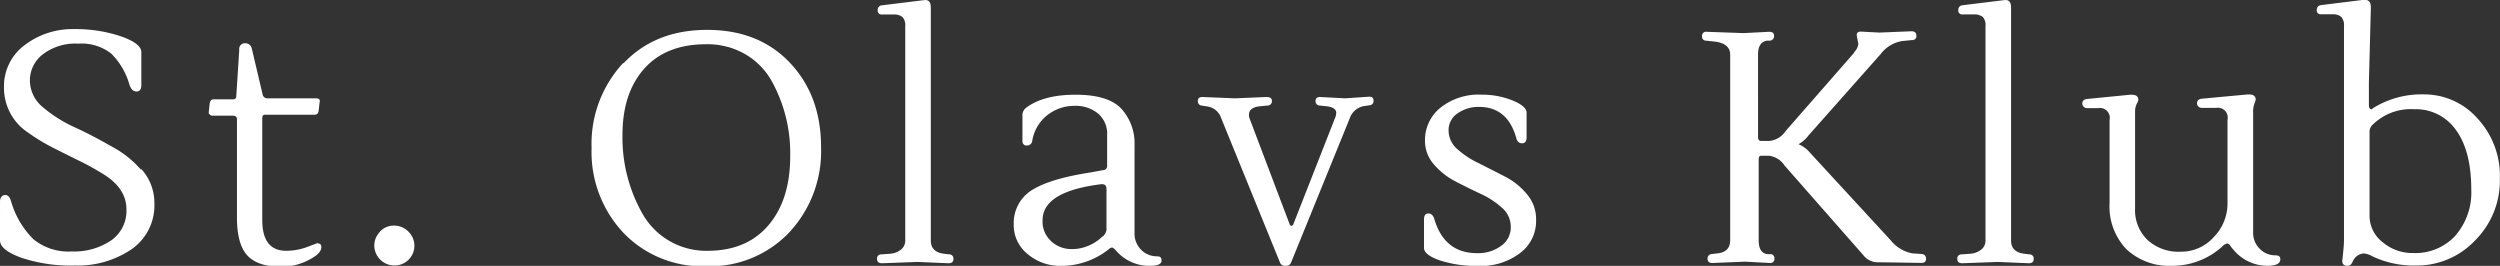 <svg id="Layer_1" data-name="Layer 1" xmlns="http://www.w3.org/2000/svg" xmlns:xlink="http://www.w3.org/1999/xlink" viewBox="0 0 381.39 40.56"><rect x="0" y="0" width="381.39" height="40.56" fill="#333333" stroke="none"/><defs><style>.cls-1{fill:none;}.cls-2{clip-path:url(#clip-path);}.cls-3{fill:#fff;}</style><clipPath id="clip-path" transform="translate(-12.71 -11.34)"><rect class="cls-1" x="12.71" y="11.34" width="381.39" height="40.55"/></clipPath></defs><title>logosvg</title><g class="cls-2"><path class="cls-3" d="M387.3,47.29a8.33,8.33,0,0,1-6.5,2.65,7,7,0,0,1-4.6-1.65,5.07,5.07,0,0,1-2-4V31.34a1.45,1.45,0,0,1,.5-1A8.3,8.3,0,0,1,381,28a7.48,7.48,0,0,1,6.4,3.2c1.55,2.13,2.32,5.17,2.32,9.1a10,10,0,0,1-2.4,6.95M374.65,27.94a.25.25,0,0,1-.35,0c-.13-.08-.2-.27-.2-.57v-3.5l.3-11.4c0-.77-.3-1.15-.9-1.15h-.25l-6.45.8a.69.69,0,0,0-.65.75.58.58,0,0,0,.65.65h1.75a1.89,1.89,0,0,1,1.33.4,1.82,1.82,0,0,1,.42,1.35V48c0,.53-.08,1.52-.25,3-.07.6.22.9.85.9.3,0,.55-.23.75-.7A2,2,0,0,1,373.3,50a3.45,3.45,0,0,1,1.35.45,14.76,14.76,0,0,0,6.65,1.4,12.22,12.22,0,0,0,9-3.83,12.88,12.88,0,0,0,3.78-9.42,12.86,12.86,0,0,0-3.45-9.23,10.83,10.83,0,0,0-8.1-3.63,14,14,0,0,0-7.9,2.16m-18-.75a2.88,2.88,0,0,0,.2-.6c0-.53-.33-.8-1-.8h-.25l-7,.65c-.47.07-.7.3-.7.7a.61.61,0,0,0,.23.5.72.72,0,0,0,.47.2h2.2a1.5,1.5,0,0,1,1.75,1.8V42.39a7.3,7.3,0,0,1-2.08,5.1,6.66,6.66,0,0,1-5.1,2.25,7,7,0,0,1-5-1.77,6.31,6.31,0,0,1-1.92-4.88V28.44a2.73,2.73,0,0,1,.25-1.25,2.18,2.18,0,0,0,.25-.6c0-.53-.33-.8-1-.8h-.25l-6.6.65c-.47.07-.7.3-.7.7a.64.64,0,0,0,.23.5.73.73,0,0,0,.48.2h1.7a1.5,1.5,0,0,1,1.75,1.8V42.29a9.4,9.4,0,0,0,2.6,7.1,9.55,9.55,0,0,0,6.93,2.5,11.34,11.34,0,0,0,7.72-3,1.27,1.27,0,0,1,.68-.4.53.53,0,0,1,.42.25c.07.1.15.22.25.35a3.63,3.63,0,0,0,.3.35,6.74,6.74,0,0,0,5.15,2.45c1.3,0,2-.32,2-1q0-.6-.75-.6a3.29,3.29,0,0,1-2.4-1,3.42,3.42,0,0,1-1-2.57V28.44a3.07,3.07,0,0,1,.19-1.25M318.61,11.34l-6.5.8a.69.69,0,0,0-.65.75.58.58,0,0,0,.65.65h1.7a2.09,2.09,0,0,1,1.38.38,1.81,1.81,0,0,1,.42,1.38V48a1.73,1.73,0,0,1-.65,1.42,3.05,3.05,0,0,1-1.65.63l-1.4.1a.61.61,0,0,0-.6.7c0,.43.25.65.75.65l5.4-.2,4.75.2c.5,0,.75-.22.75-.65a.61.61,0,0,0-.6-.7l-.85-.1c-1.33-.17-2-.85-2-2V12.5c0-.77-.27-1.15-.8-1.15h-.1Zm-23,8-10.5,12a3.38,3.38,0,0,1-2.45,1.5h-1.3q-.45,0-.45-.6V19.64q0-1.85,1.35-2.1l.45,0a.68.68,0,0,0,.65-.72q0-.63-.75-.63l-3.9.2-5.65-.2a.62.62,0,0,0-.7.7.6.6,0,0,0,.55.65l1.45.15c1.53.2,2.3.87,2.3,2V48c0,1.2-.68,1.88-2,2l-.85.1a.66.66,0,0,0-.6.73q0,.63.75.63l5-.2,3.75.2a.62.62,0,0,0,.7-.7.6.6,0,0,0-.55-.65l-.5,0q-1.35-.15-1.35-2.1V35.65c0-.37.12-.55.35-.55h1.25a3.35,3.35,0,0,1,2.35,1.5l12,13.65a2.78,2.78,0,0,0,2,1.1q1,0,6.88.1c.47,0,.7-.21.7-.63a.68.68,0,0,0-.65-.73l-1.45-.1a5.57,5.57,0,0,1-3.3-2l-12.3-13.35a4.54,4.54,0,0,0-1.75-1.3A4.86,4.86,0,0,0,288.61,32l11-12.4a5.11,5.11,0,0,1,3.3-2l1.5-.15a.58.58,0,0,0,.65-.67c0-.45-.25-.67-.75-.67l-4.9.2-2.8-.15c-.43,0-.65.18-.65.55l.25,1.3a2,2,0,0,1-.65,1.29M245.68,41a10.54,10.54,0,0,0-3.33-2.7c-1.3-.68-2.61-1.33-3.92-2a13.54,13.54,0,0,1-3.35-2.17,3.78,3.78,0,0,1-1.38-2.88,3.06,3.06,0,0,1,1.35-2.6,5.49,5.49,0,0,1,3.3-1q4.3,0,5.65,4.65.2.9.9.9c.47,0,.7-.3.7-.9V28.54c0-.67-.72-1.29-2.15-1.88a12.55,12.55,0,0,0-4.75-.88,9.34,9.34,0,0,0-6.25,2,6.34,6.34,0,0,0-2.35,5,5.41,5.41,0,0,0,1.35,3.63A10.93,10.93,0,0,0,234.72,39c1.28.67,2.57,1.3,3.85,1.9a12.84,12.84,0,0,1,3.27,2.13A3.82,3.82,0,0,1,243.19,46a3.44,3.44,0,0,1-1.45,2.83,5.87,5.87,0,0,1-3.7,1.13q-4.95,0-6.5-5.15c-.17-.6-.47-.9-.92-.9s-.67.3-.67.9v4.35c0,.7.8,1.33,2.4,1.9a18.19,18.19,0,0,0,6,.85A9.8,9.8,0,0,0,244.53,50a6.08,6.08,0,0,0,2.52-5.07A5.83,5.83,0,0,0,245.68,41M217.91,26.34l-3.8-.2c-.47,0-.7.2-.7.6a.64.64,0,0,0,.6.7l1,.1c1,.1,1.55.45,1.55,1a2.14,2.14,0,0,1-.2.85L210,45.59a.31.31,0,0,1-.27.2c-.12,0-.21-.08-.28-.25l-6.1-16.1a1.33,1.33,0,0,1-.1-.6c0-.77.6-1.2,1.8-1.3l1.05-.1a.66.66,0,0,0,.65-.7c0-.4-.28-.6-.85-.6l-4.8.2-4.95-.2c-.47,0-.7.2-.7.6a.63.63,0,0,0,.55.7l.95.15A2.6,2.6,0,0,1,199,29.34L208,51.44a.81.81,0,0,0,.83.45.8.8,0,0,0,.82-.45l8.95-22a2.85,2.85,0,0,1,2.1-1.9l1-.15a.63.63,0,0,0,.55-.7c0-.4-.22-.6-.65-.6Zm-37,21.05a6.26,6.26,0,0,1-1.85,1.3,6.44,6.44,0,0,1-2.95.65,4.47,4.47,0,0,1-3-1.17,4.05,4.05,0,0,1-1.35-3.23q0-4.39,8.95-5.5h.15c.43,0,.65.25.65.75v6.25a1.84,1.84,0,0,1-.58,1m8.28,3a3.33,3.33,0,0,1-2.42-1,3.49,3.49,0,0,1-1-2.6V33.49a7.83,7.83,0,0,0-2-5.55q-2-2.14-6.95-2.15t-7.6,2a1.43,1.43,0,0,0-.55,1.25v3.75c0,.5.22.75.67.75a.8.8,0,0,0,.83-.75,6.26,6.26,0,0,1,2.32-3.9,6.59,6.59,0,0,1,4.1-1.4,5.35,5.35,0,0,1,3.65,1.2A4.08,4.08,0,0,1,181.61,32v4.6a.63.63,0,0,1-.65.7l-1.9.35q-5.85.9-8.6,2.5a5.91,5.91,0,0,0-3.1,5.4,5.65,5.65,0,0,0,2.15,4.57,7.64,7.64,0,0,0,5,1.78,11.66,11.66,0,0,0,7.3-2.5,1,1,0,0,1,.52-.3c.12,0,.29.12.53.35a6.73,6.73,0,0,0,5.25,2.45c1.2,0,1.8-.27,1.8-.8s-.24-.65-.7-.65m-35.45-39.1-6.5.8a.69.69,0,0,0-.65.75.58.58,0,0,0,.65.65H149a2.09,2.09,0,0,1,1.38.38,1.8,1.8,0,0,1,.43,1.38V48a1.73,1.73,0,0,1-.65,1.42,3.05,3.05,0,0,1-1.65.63l-1.4.1a.61.61,0,0,0-.6.7c0,.43.25.65.75.65l5.4-.2,4.75.2c.5,0,.75-.22.75-.65a.61.61,0,0,0-.6-.7l-.85-.1c-1.33-.17-2-.85-2-2V12.5c0-.77-.27-1.15-.8-1.15h-.11Zm-20.5,23.85q0,6.6-3.32,10.5c-2.21,2.6-5.31,3.9-9.27,3.9a11.16,11.16,0,0,1-10-5.75,23.56,23.56,0,0,1-3-11.9q0-6.4,3.32-10.13t9.43-3.73a11.51,11.51,0,0,1,5.95,1.5,10.87,10.87,0,0,1,4,4,22.62,22.62,0,0,1,2.89,11.56M107.81,20.92a18.11,18.11,0,0,0-4.85,13,18,18,0,0,0,4.85,12.93,16.63,16.63,0,0,0,12.63,5.1,16.65,16.65,0,0,0,12.65-5.13,18.15,18.15,0,0,0,4.88-13q0-7.9-4.77-12.92t-12.65-5c-5.25,0-9.51,1.7-12.74,5.12M70.71,46.67a3,3,0,0,0-.9,2.17,3.07,3.07,0,0,0,3.05,3A3,3,0,0,0,75,51a3,3,0,0,0,0-4.34,3,3,0,0,0-2.18-.9,2.85,2.85,0,0,0-2.15.92m-9.45,1.72-1.6.6a9.2,9.2,0,0,1-3.25.6q-3.65,0-3.65-4.7V29.39c0-.37.13-.55.4-.55h7.6q.5,0,.6-.6l.15-1.3c.1-.4-.08-.6-.55-.6H53.51a.73.73,0,0,1-.75-.65l-1.65-7a1,1,0,0,0-.95-.75.87.87,0,0,0-.95,1l-.45,7c0,.37-.15.55-.45.55h-3q-.5,0-.6.6l-.15,1.3a.44.44,0,0,0,.15.43.63.63,0,0,0,.45.17h3.05c.43,0,.65.18.65.55v15c0,2.7.53,4.63,1.58,5.77s2.79,1.73,5.22,1.73a9,9,0,0,0,4.07-1c1.35-.67,2-1.32,2-2,0-.37-.17-.55-.5-.55m-27-11.25a15.73,15.73,0,0,0-4.72-3.68Q26.82,32,24,30.71a20.39,20.39,0,0,1-4.73-3,5.31,5.31,0,0,1-2-4.1,5,5,0,0,1,2-4A8.15,8.15,0,0,1,24.64,18a7.35,7.35,0,0,1,5.08,1.55,10.94,10.94,0,0,1,2.75,4.75c.23.67.59,1,1.07,1s.73-.33.73-1v-5c0-.87-1-1.66-3-2.38A21.67,21.67,0,0,0,24,15.78,12,12,0,0,0,16.5,18.2a7.81,7.81,0,0,0-3.18,6.55A8.13,8.13,0,0,0,17,31.57a28.55,28.55,0,0,0,3.65,2.23c1.33.68,2.67,1.34,4,2a39.72,39.72,0,0,1,3.65,2Q32,40,32,43.28A5.5,5.5,0,0,1,29.69,48a10.06,10.06,0,0,1-6.07,1.7,8.41,8.41,0,0,1-5.83-1.88,13.37,13.37,0,0,1-3.38-5.73c-.17-.63-.47-1-.9-1s-.8.35-.8,1V48c0,1,1.08,1.85,3.22,2.65a24,24,0,0,0,8.25,1.2,14.63,14.63,0,0,0,8.55-2.45,8.16,8.16,0,0,0,3.53-7.15,7.63,7.63,0,0,0-2-5.13" transform="translate(-12.71 -11.34)"/></g></svg>